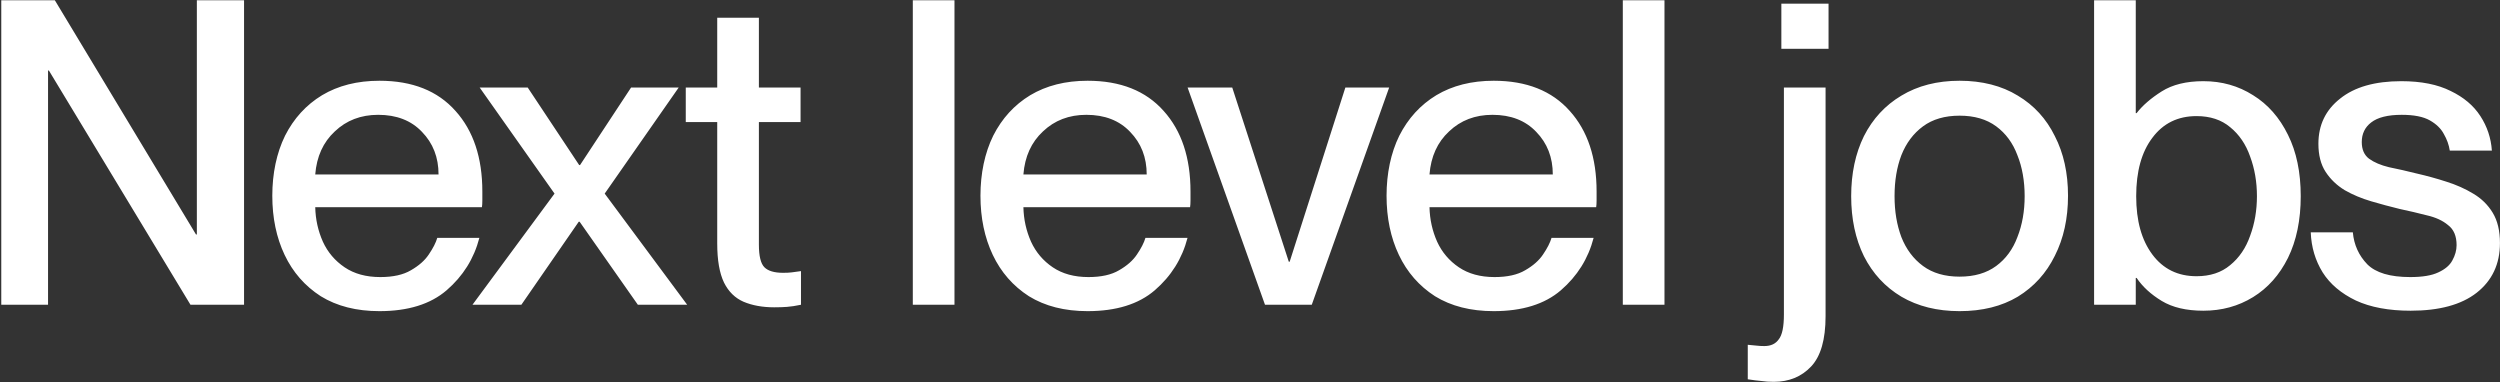 <svg width="975" height="149" viewBox="0 0 975 149" fill="none" xmlns="http://www.w3.org/2000/svg">
<rect x="0" y="0" width="975" height="149" fill="#333333" stroke="none"/>
<path d="M0.496 118.854V0.104H21.39L76.442 91.45H76.773V0.104H95.179V118.854H74.286L19.068 27.507H18.736V118.854H0.496ZM147.984 121.345C139.029 121.345 131.402 119.407 125.101 115.532C118.91 111.546 114.212 106.176 111.006 99.422C107.8 92.668 106.197 84.972 106.197 76.336C106.197 67.7 107.855 59.672 111.172 52.918C114.599 46.164 119.407 40.905 125.598 37.14C131.899 33.376 139.361 31.493 147.984 31.493C160.807 31.493 170.701 35.424 177.665 43.285C184.63 51.036 188.112 61.499 188.112 74.675V78.163C188.112 79.27 188.057 80.156 187.946 80.82H122.945C123.055 85.581 124.05 90.066 125.93 94.273C127.809 98.37 130.628 101.692 134.386 104.238C138.145 106.785 142.788 108.058 148.315 108.058C153.29 108.058 157.27 107.172 160.254 105.401C163.35 103.629 165.671 101.581 167.219 99.256C168.877 96.82 169.982 94.661 170.535 92.778H186.951C184.851 100.861 180.595 107.671 174.183 113.207C167.882 118.632 159.149 121.345 147.984 121.345ZM147.486 44.78C140.743 44.78 135.105 46.939 130.573 51.257C126.04 55.465 123.498 61.056 122.945 68.032H171.033C171.033 61.389 168.877 55.852 164.566 51.423C160.365 46.995 154.672 44.78 147.486 44.78ZM187.08 34.151H205.818L225.882 64.378H226.214L246.112 34.151H264.684L235.831 75.506L268 118.854H248.765L226.048 86.467H225.716L203.331 118.854H184.261L216.265 75.506L187.08 34.151ZM267.448 34.151H279.718V6.913H295.969V34.151H312.219V47.604H295.969V95.436C295.969 99.865 296.687 102.799 298.124 104.238C299.561 105.678 301.993 106.397 305.42 106.397C306.747 106.397 307.852 106.342 308.737 106.231C309.732 106.12 310.948 105.954 312.385 105.733V118.854C310.284 119.297 308.46 119.573 306.913 119.684C305.476 119.795 303.817 119.85 301.938 119.85C297.406 119.85 293.426 119.13 289.999 117.691C286.683 116.252 284.14 113.76 282.371 110.217C280.603 106.563 279.718 101.47 279.718 94.938V47.604H267.448V34.151ZM355.995 0.104H372.246V118.854H355.995V0.104ZM424.166 121.345C415.211 121.345 407.584 119.407 401.282 115.532C395.092 111.546 390.394 106.176 387.188 99.422C383.982 92.668 382.379 84.972 382.379 76.336C382.379 67.7 384.037 59.672 387.354 52.918C390.78 46.164 395.589 40.905 401.78 37.14C408.081 33.376 415.543 31.493 424.166 31.493C436.989 31.493 446.883 35.424 453.847 43.285C460.812 51.036 464.294 61.499 464.294 74.675V78.163C464.294 79.27 464.239 80.156 464.128 80.82H399.127C399.237 85.581 400.232 90.066 402.112 94.273C403.991 98.37 406.81 101.692 410.568 104.238C414.327 106.785 418.97 108.058 424.497 108.058C429.472 108.058 433.451 107.172 436.436 105.401C439.531 103.629 441.853 101.581 443.401 99.256C445.059 96.82 446.164 94.661 446.717 92.778H463.133C461.033 100.861 456.777 107.671 450.365 113.207C444.064 118.632 435.331 121.345 424.166 121.345ZM423.668 44.78C416.925 44.78 411.287 46.939 406.754 51.257C402.222 55.465 399.68 61.056 399.127 68.032H447.214C447.214 61.389 445.059 55.852 440.747 51.423C436.547 46.995 430.854 44.78 423.668 44.78ZM463.17 34.151H480.581L502.635 102.079H502.967L524.689 34.151H541.768L511.589 118.854H493.349L463.17 34.151ZM582.542 121.345C573.587 121.345 565.96 119.407 559.659 115.532C553.468 111.546 548.77 106.176 545.564 99.422C542.358 92.668 540.755 84.972 540.755 76.336C540.755 67.7 542.413 59.672 545.73 52.918C549.157 46.164 553.965 40.905 560.156 37.14C566.457 33.376 573.919 31.493 582.542 31.493C595.365 31.493 605.259 35.424 612.223 43.285C619.188 51.036 622.67 61.499 622.67 74.675V78.163C622.67 79.27 622.615 80.156 622.504 80.82H557.503C557.614 85.581 558.608 90.066 560.488 94.273C562.367 98.37 565.186 101.692 568.944 104.238C572.703 106.785 577.346 108.058 582.873 108.058C587.848 108.058 591.828 107.172 594.812 105.401C597.908 103.629 600.229 101.581 601.777 99.256C603.435 96.82 604.54 94.661 605.093 92.778H621.509C619.409 100.861 615.153 107.671 608.741 113.207C602.44 118.632 593.707 121.345 582.542 121.345ZM582.044 44.78C575.301 44.78 569.663 46.939 565.131 51.257C560.598 55.465 558.056 61.056 557.503 68.032H605.591C605.591 61.389 603.435 55.852 599.124 51.423C594.923 46.995 589.23 44.78 582.044 44.78ZM632.896 0.104H649.146V118.854H632.896V0.104ZM691.743 148.915C689.974 148.915 688.372 148.804 686.934 148.583C685.497 148.472 683.729 148.25 681.628 147.918V134.466C683.065 134.576 684.226 134.687 685.11 134.798C685.995 134.908 686.99 134.964 688.095 134.964C690.638 134.964 692.517 134.078 693.733 132.306C695.06 130.646 695.723 127.435 695.723 122.674V34.151H711.973V123.338C711.973 132.417 710.094 138.95 706.335 142.936C702.577 146.922 697.713 148.915 691.743 148.915ZM694.728 1.432H713.134V19.037H694.728V1.432ZM764.243 121.345C755.51 121.345 747.938 119.463 741.526 115.698C735.225 111.933 730.361 106.674 726.934 99.92C723.617 93.166 721.959 85.36 721.959 76.502C721.959 67.644 723.617 59.838 726.934 53.084C730.361 46.33 735.225 41.071 741.526 37.306C747.938 33.431 755.51 31.493 764.243 31.493C772.976 31.493 780.659 33.431 786.96 37.306C793.262 41.071 798.07 46.33 801.387 53.084C804.814 59.728 806.527 67.478 806.527 76.336C806.527 85.194 804.814 93 801.387 99.754C798.07 106.508 793.262 111.823 786.96 115.698C780.659 119.463 773.087 121.345 764.243 121.345ZM764.243 107.892C769.992 107.892 774.745 106.508 778.504 103.74C782.262 100.972 785.026 97.207 786.795 92.446C788.674 87.685 789.614 82.371 789.614 76.502C789.614 70.634 788.674 65.209 786.795 60.558C785.026 55.797 782.262 52.032 778.504 49.264C774.745 46.496 769.992 45.112 764.243 45.112C758.495 45.112 753.741 46.496 749.983 49.264C746.224 52.032 743.405 55.797 741.526 60.558C739.757 65.209 738.873 70.523 738.873 76.502C738.873 82.481 739.757 87.685 741.526 92.446C743.405 97.207 746.224 100.972 749.983 103.74C753.741 106.508 758.495 107.892 764.243 107.892ZM833.279 108.39H832.948V118.854H816.697V0.104H832.948V44.116H833.279C835.601 41.126 838.862 38.303 843.063 35.645C847.264 32.988 852.68 31.66 859.313 31.66C866.499 31.66 872.966 33.486 878.714 37.14C884.462 40.683 888.995 45.832 892.311 52.586C895.628 59.229 897.286 67.201 897.286 76.502C897.286 85.803 895.628 93.83 892.311 100.584C888.995 107.228 884.462 112.321 878.714 115.864C872.966 119.407 866.499 121.179 859.313 121.179C852.68 121.179 847.264 119.905 843.063 117.359C838.862 114.812 835.601 111.823 833.279 108.39ZM856.66 45.278C849.364 45.278 843.615 48.102 839.415 53.749C835.214 59.285 833.114 66.869 833.114 76.502C833.114 86.135 835.214 93.609 839.415 99.256C843.615 104.903 849.364 107.726 856.66 107.726C861.966 107.726 866.333 106.287 869.76 103.408C873.297 100.529 875.895 96.709 877.553 91.948C879.322 87.187 880.206 82.038 880.206 76.502C880.206 70.966 879.322 65.817 877.553 61.056C875.895 56.295 873.297 52.475 869.76 49.597C866.333 46.718 861.966 45.278 856.66 45.278ZM942.647 67.7C946.516 68.585 950.33 69.637 954.088 70.855C957.957 72.073 961.44 73.623 964.535 75.506C967.741 77.388 970.283 79.879 972.163 82.98C974.042 86.08 974.982 90.01 974.982 94.771C974.982 102.965 971.941 109.442 965.861 114.203C959.892 118.854 951.325 121.179 940.159 121.179C931.647 121.179 924.517 119.85 918.769 117.193C913.02 114.425 908.709 110.771 905.835 106.231C902.961 101.581 901.413 96.377 901.192 90.619H917.608C918.05 95.491 919.929 99.643 923.246 103.076C926.562 106.397 932.145 108.058 939.994 108.058C944.747 108.058 948.395 107.449 950.938 106.231C953.591 105.013 955.415 103.463 956.41 101.581C957.515 99.588 958.068 97.595 958.068 95.602C958.068 92.059 956.962 89.457 954.752 87.796C952.651 86.024 949.888 84.751 946.461 83.976C943.034 83.09 939.496 82.26 935.848 81.485C932.2 80.599 928.497 79.602 924.738 78.495C920.979 77.388 917.553 75.949 914.457 74.177C911.362 72.295 908.875 69.914 906.995 67.035C905.116 64.157 904.177 60.503 904.177 56.074C904.177 48.766 906.995 42.898 912.633 38.469C918.271 33.929 926.231 31.66 936.511 31.66C944.25 31.66 950.661 32.933 955.746 35.479C960.832 37.915 964.701 41.182 967.354 45.278C970.007 49.375 971.499 53.859 971.831 58.731H955.415C955.083 56.517 954.309 54.358 953.093 52.254C951.988 50.15 950.164 48.379 947.621 46.939C945.079 45.5 941.431 44.78 936.677 44.78C931.26 44.78 927.281 45.777 924.738 47.77C922.306 49.652 921.09 52.199 921.09 55.41C921.09 58.288 922.03 60.447 923.909 61.887C925.899 63.326 928.497 64.433 931.703 65.209C935.019 65.873 938.667 66.703 942.647 67.7Z" fill="white"/>
</svg>
